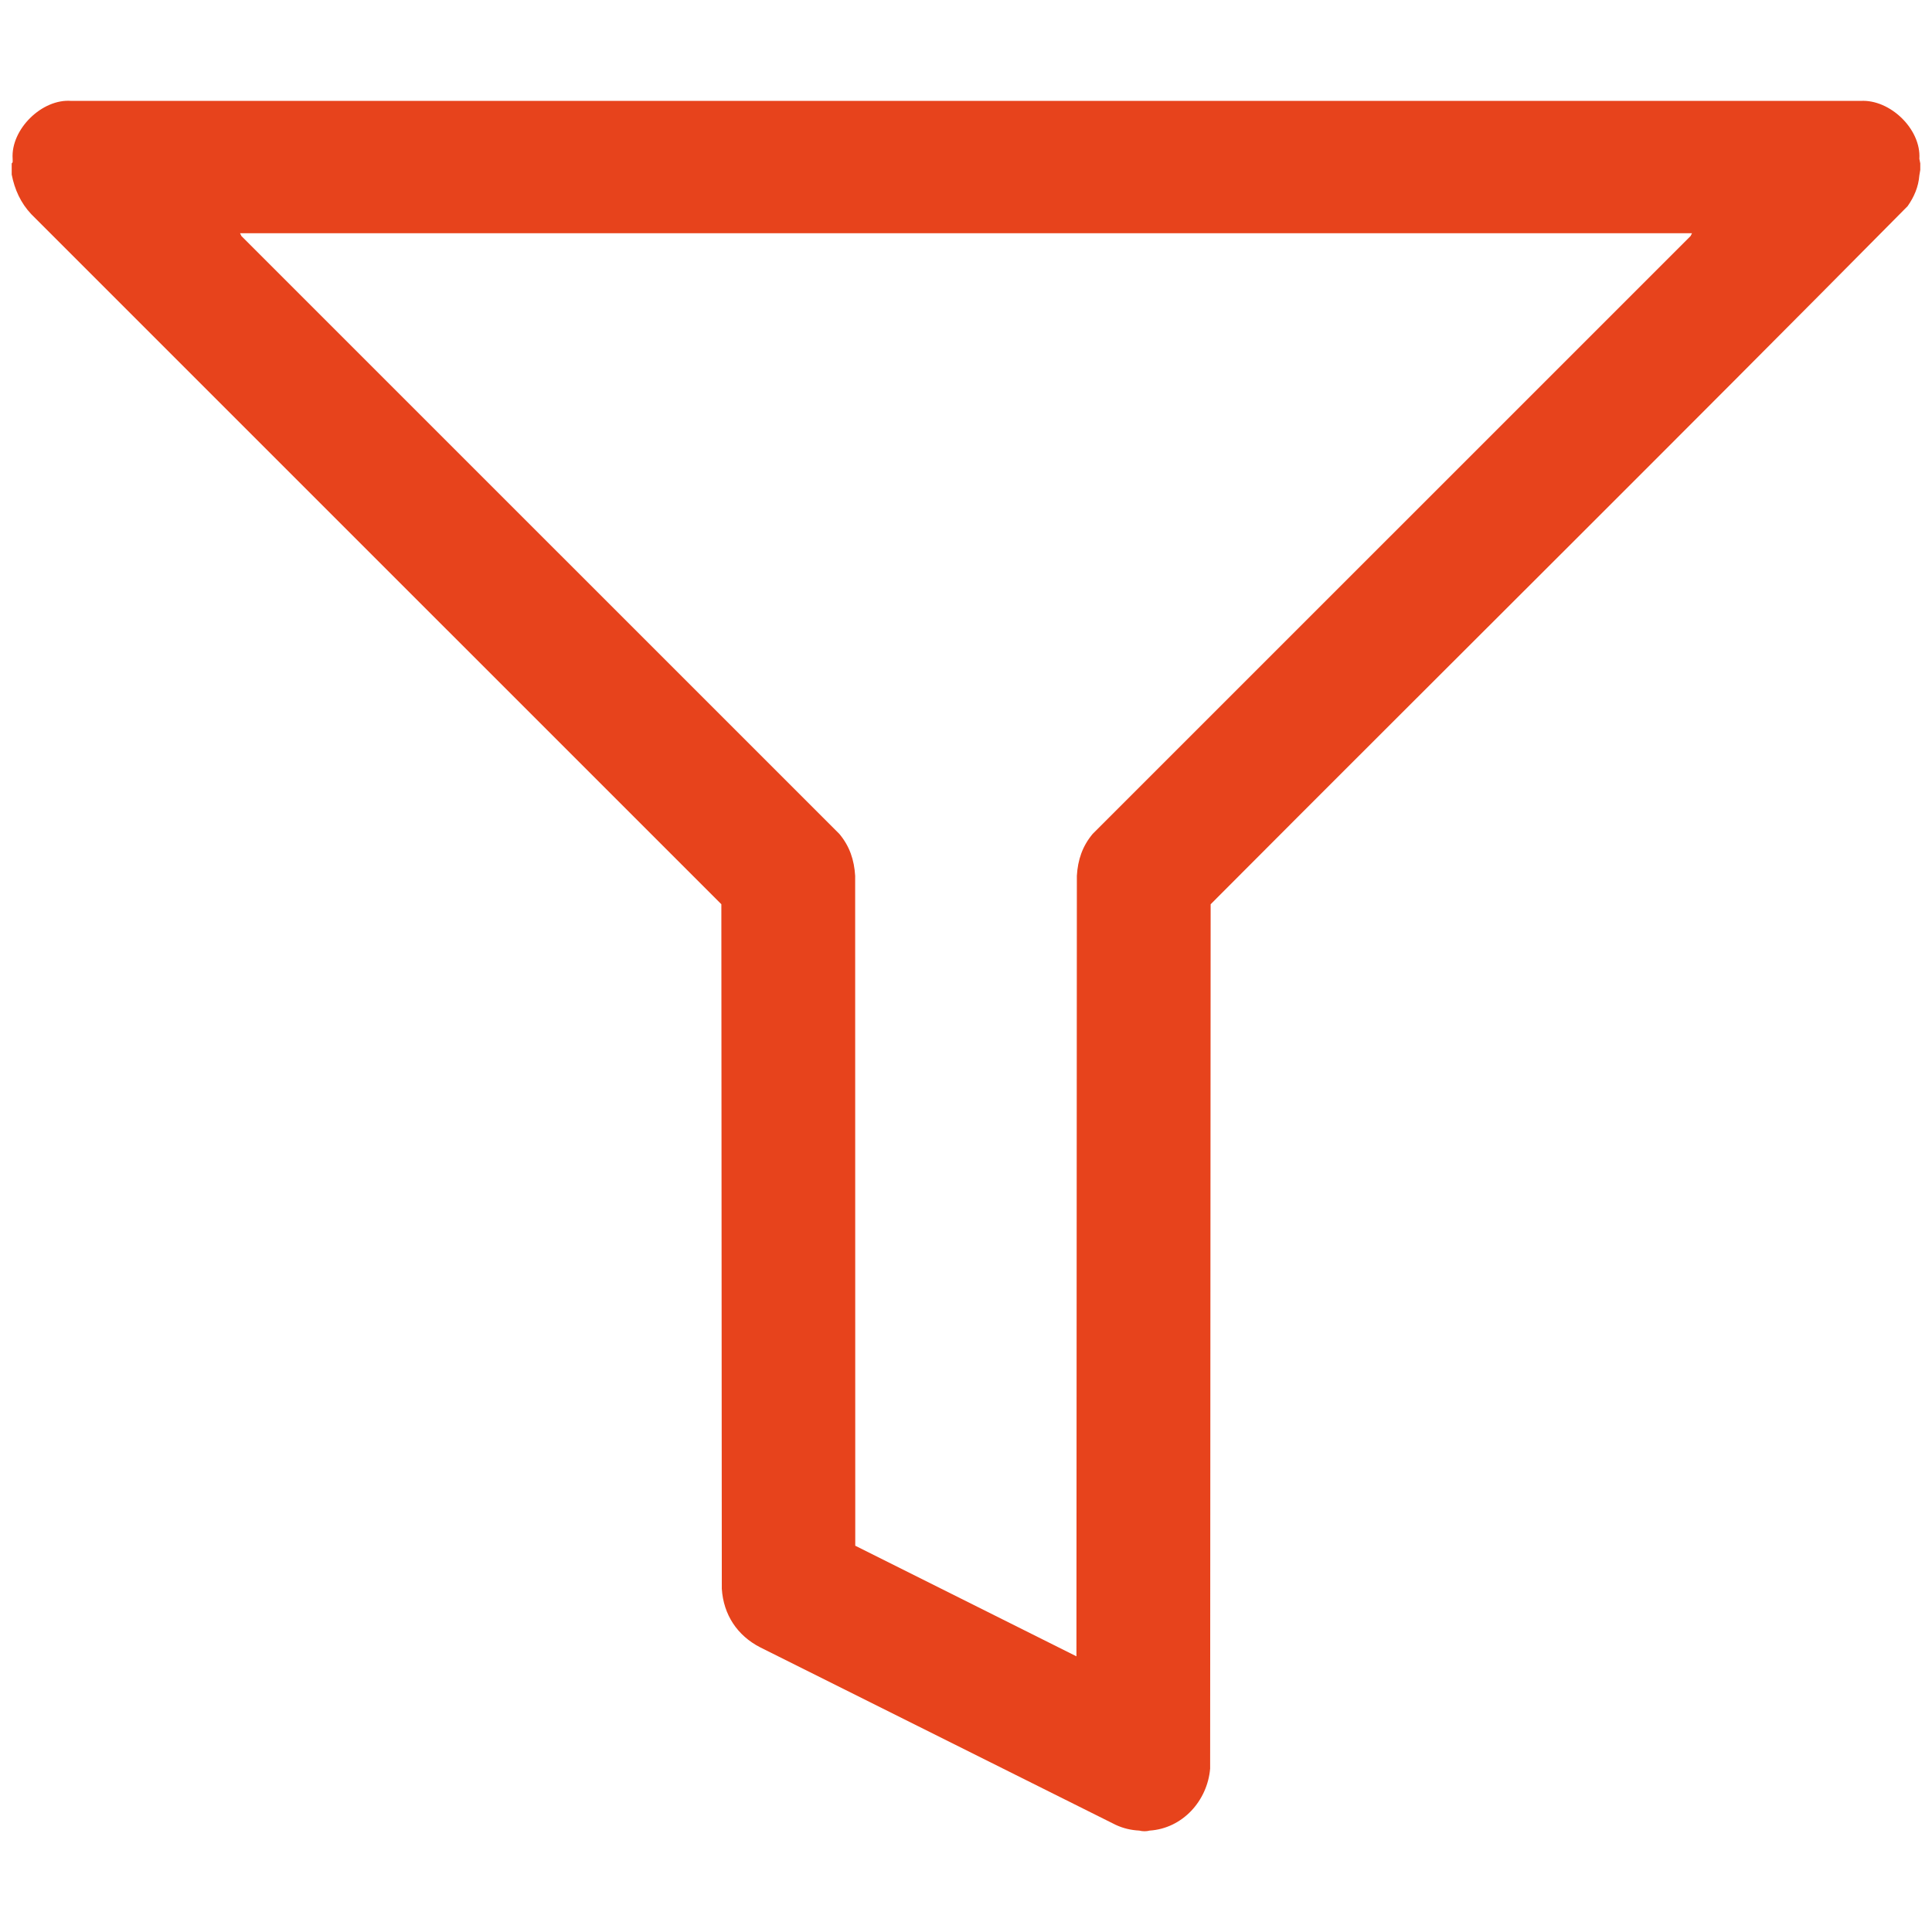 <?xml version="1.0" encoding="UTF-8"?>
<svg id="Livello_1" xmlns="http://www.w3.org/2000/svg" version="1.1" viewBox="0 0 768 768">
  <!-- Generator: Adobe Illustrator 29.5.1, SVG Export Plug-In . SVG Version: 2.1.0 Build 141)  -->
  <defs>
    <style>
      .st0 {
        fill: #e7431c;
      }
    </style>
  </defs>
  <path class="st0" d="M762.98,63.08c.72-11.76-11.68-23.66-23.34-22.97H28.36c-11.64-.96-24.1,11.29-23.34,22.97-.04.59.24,1.53-.37,1.85v4.45c1.18,5.99,3.58,11.3,7.77,15.75l274.33,274.32.18,272.11c.66,10.3,6.12,18.59,15.25,23.28l141.34,70.57c3.08,1.42,6.01,2.09,9.39,2.28,1.23.34,2.85.35,4.07,0,13.11-.85,22.98-11.84,24.07-24.64l.2-343.59c92.27-92.59,185.16-184.59,277.06-277.51,2.58-3.67,4.31-7.68,4.66-12.19.11-.71.23-1.45.37-2.22v-2.59c-.12-.64-.25-1.26-.37-1.85ZM672.03,93.83l-237.66,237.64c-4.09,4.87-5.93,10.33-6.3,16.66l-.17,310.28-87.92-43.96-.04-266.31c-.38-6.33-2.21-11.79-6.3-16.66L95.97,93.83l-.55-1.11h577.17l-.55,1.11Z"/>
</svg>